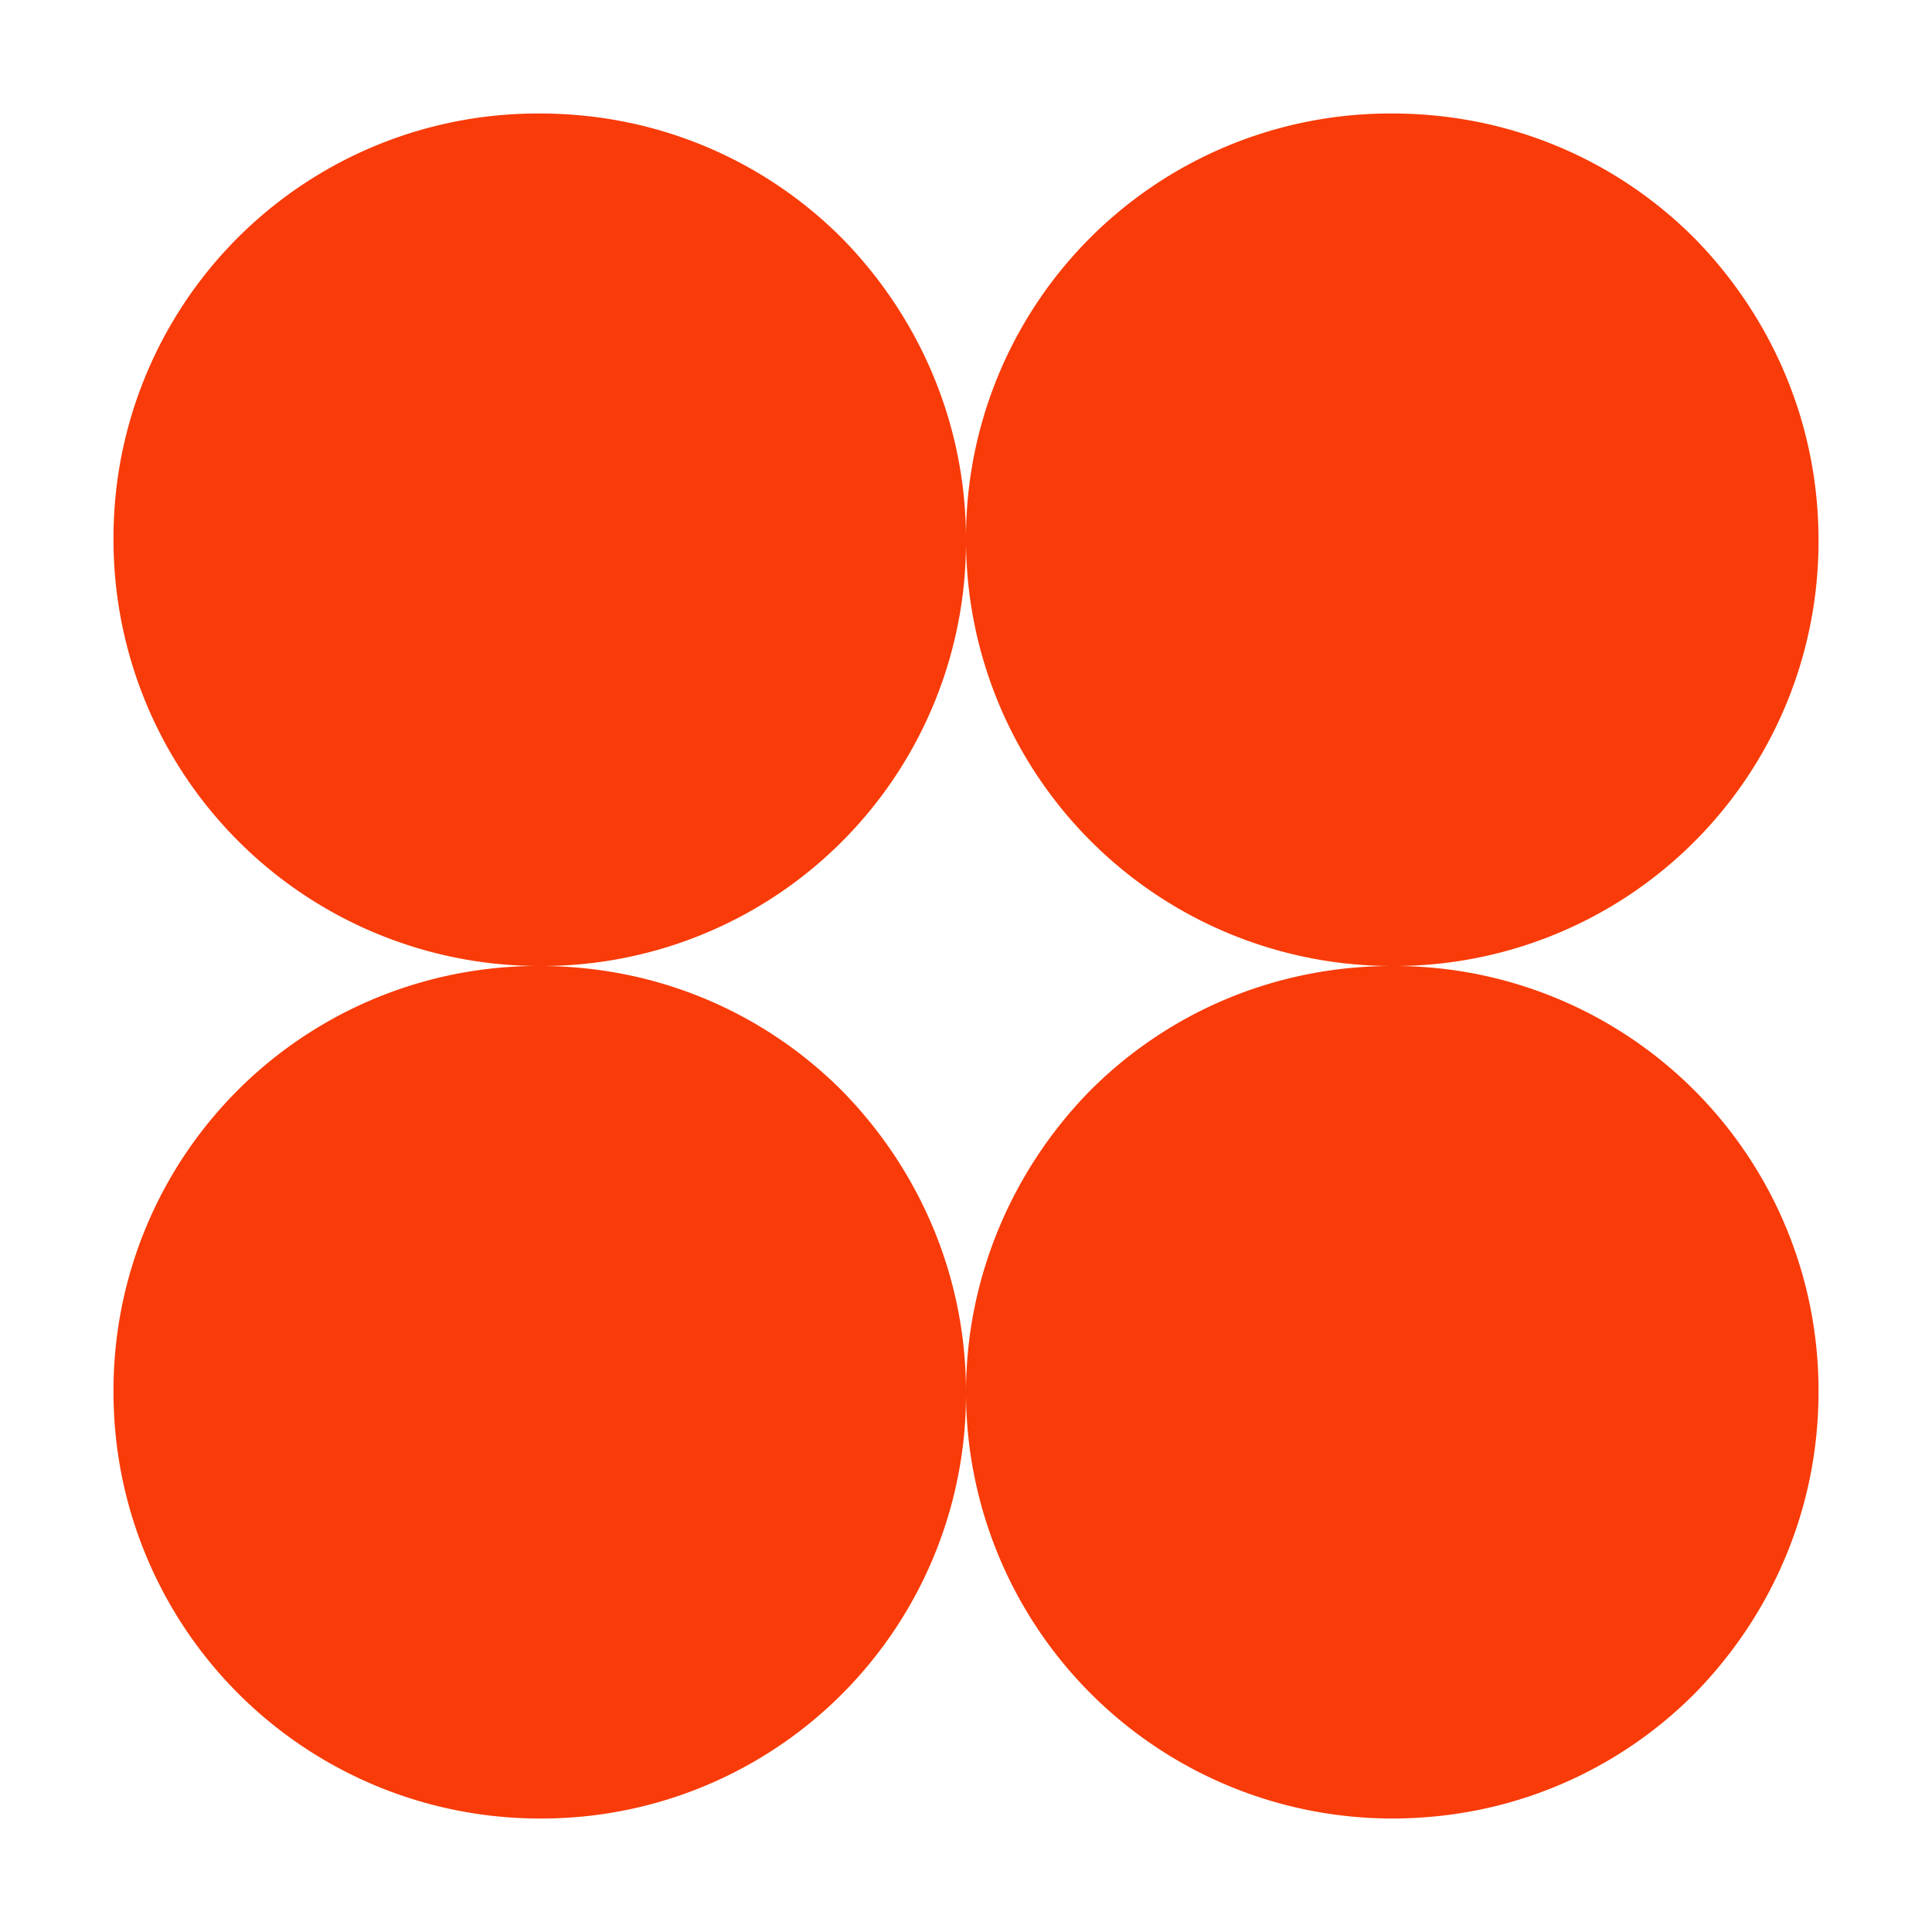 <svg xmlns="http://www.w3.org/2000/svg" viewBox="0 0 16 16"><path fill="#f83b08" d="M15.06 11.53c0 .98-.4 1.86-1.03 2.5-.64.64-1.52 1.03-2.5 1.03A3.53 3.53 0 0 1 8 11.53c0-.97.4-1.86 1.03-2.5.64-.64 1.52-1.03 2.5-1.03a3.513 3.513 0 0 1 3.53 3.53Zm-1.03-9.56c-.64-.64-1.52-1.03-2.5-1.03A3.513 3.513 0 0 0 8 4.47 3.53 3.53 0 0 0 11.53 8a3.513 3.513 0 0 0 3.53-3.53c0-.98-.4-1.86-1.03-2.5ZM6.97 9.03C6.33 8.39 5.45 8 4.47 8a3.513 3.513 0 0 0-3.53 3.53 3.53 3.53 0 0 0 3.53 3.53A3.513 3.513 0 0 0 8 11.53c0-.98-.4-1.86-1.03-2.5Zm0-7.06C6.33 1.33 5.45.94 4.47.94A3.513 3.513 0 0 0 .94 4.47 3.53 3.53 0 0 0 4.47 8 3.513 3.513 0 0 0 8 4.47c0-.98-.4-1.86-1.03-2.5Z"/></svg>